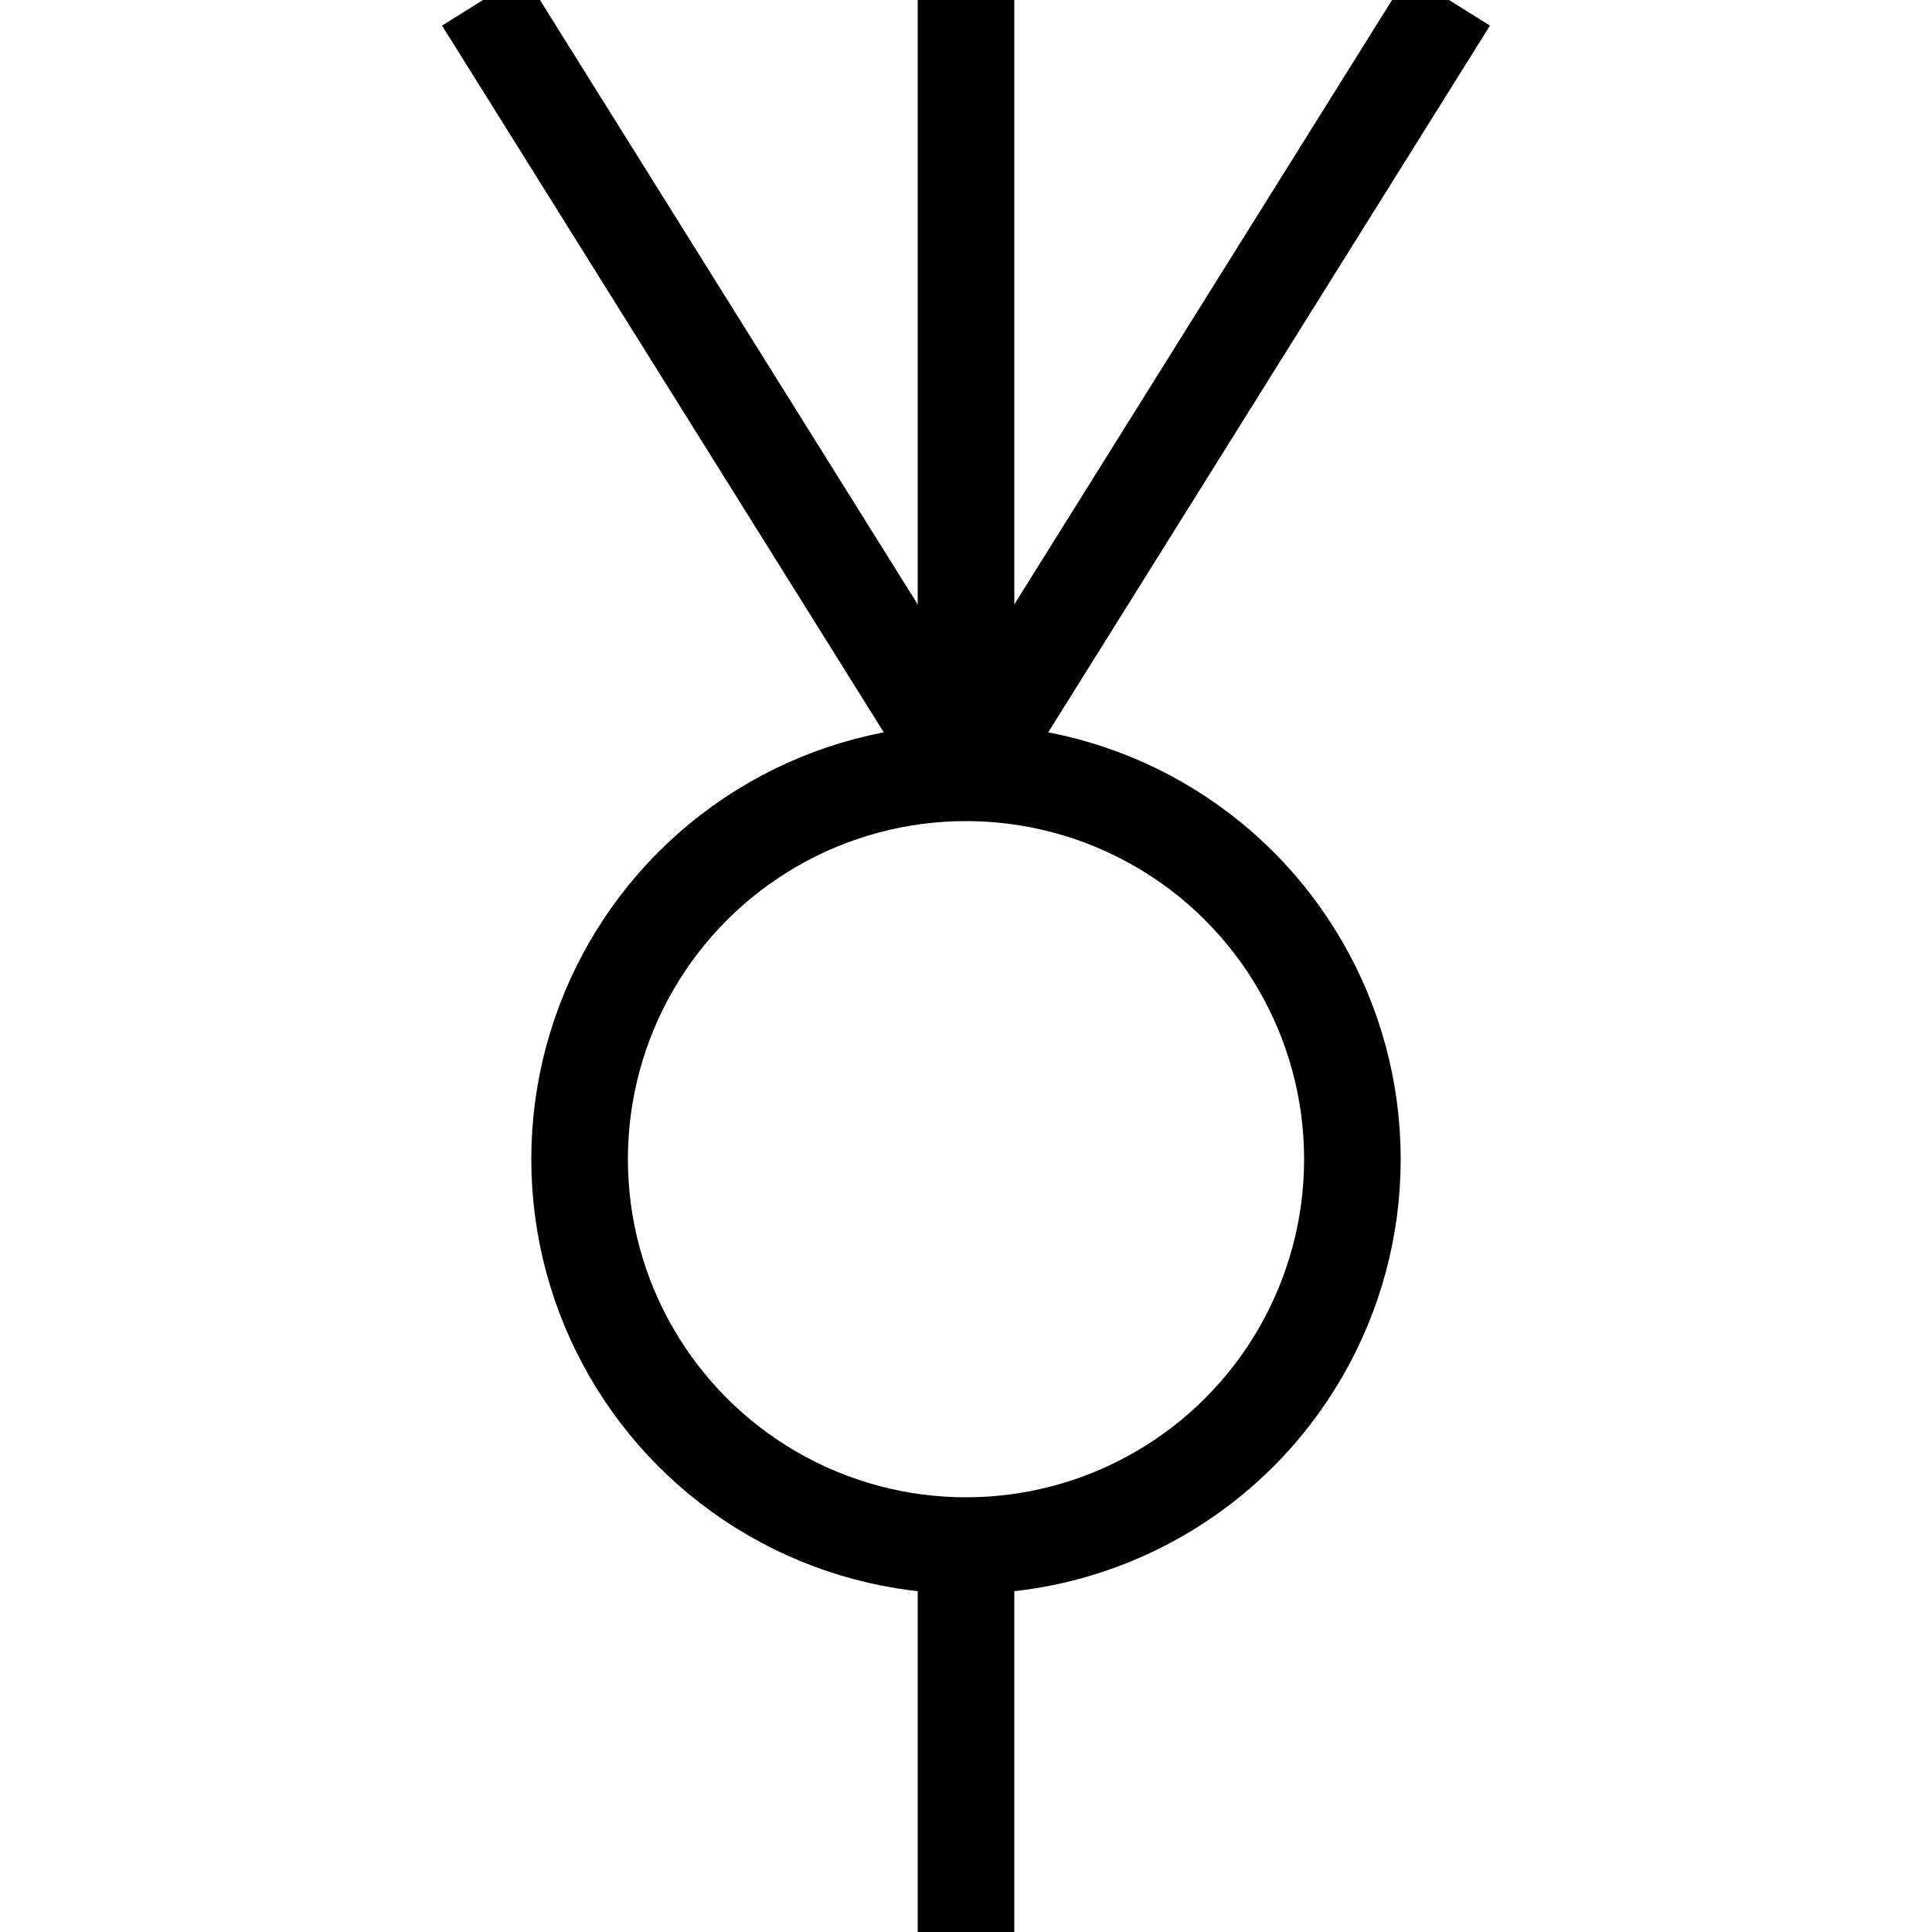 <?xml version="1.0"?>
<svg width="20" height="20" version="1.1" xmlns="http://www.w3.org/2000/svg">
  <g stroke="black">
    <line x1="10" y1="20" x2="10" y2="16" />
    <circle cx="10" cy="12" r="4" fill="none" />
    <line x1="10" y1="8" x2="10" y2="0" />
    <line x1="10" y1="8" x2="5" y2="0" />
    <line x1="10" y1="8" x2="15" y2="0" />
  </g>
</svg>
